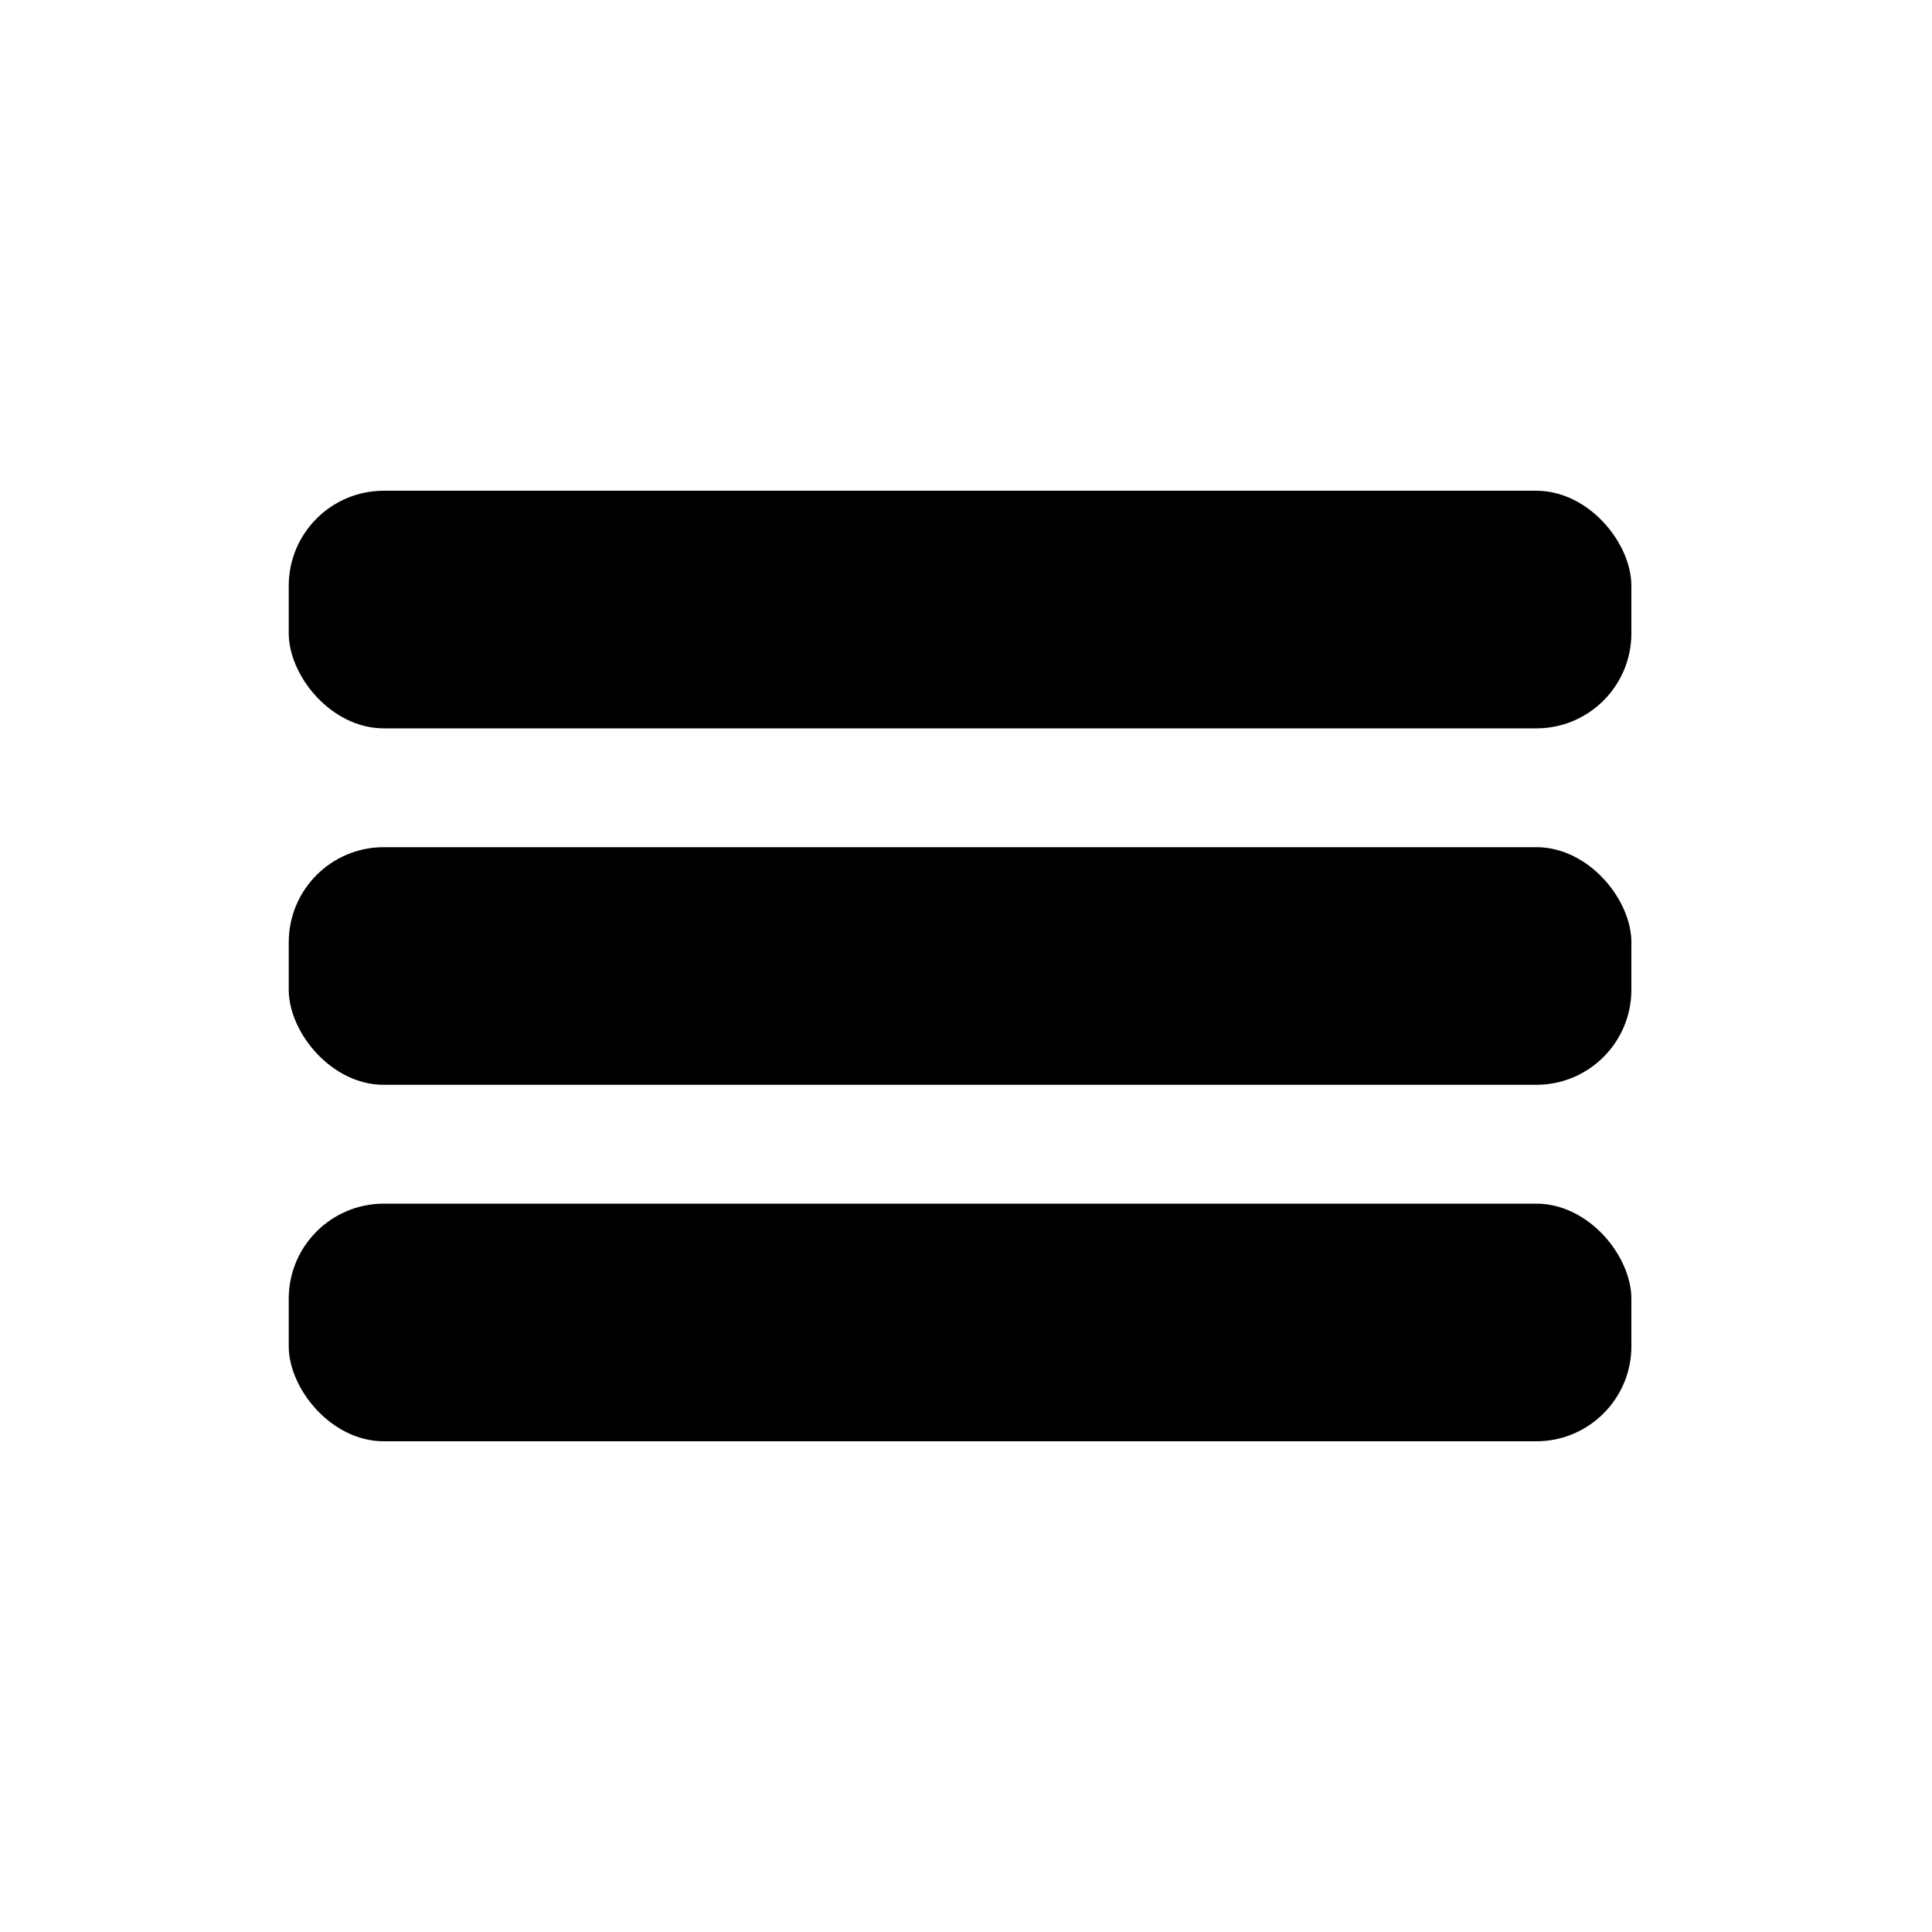 <?xml version="1.0" encoding="UTF-8"?>
<!-- Uploaded to: SVG Repo, www.svgrepo.com, Generator: SVG Repo Mixer Tools -->
<svg fill="#000000" width="800px" height="800px" version="1.1" viewBox="144 144 512 512" xmlns="http://www.w3.org/2000/svg">
 <g>
  <path d="m245.71 274.05h305.43c13.914 0 25.191 13.914 25.191 25.191v12.594c0 13.914-11.277 25.191-25.191 25.191h-305.43c-13.914 0-25.191-13.914-25.191-25.191v-12.594c0-13.914 11.277-25.191 25.191-25.191z"/>
  <path d="m245.71 462.98h305.43c13.914 0 25.191 13.914 25.191 25.191v12.594c0 13.914-11.277 25.191-25.191 25.191h-305.43c-13.914 0-25.191-13.914-25.191-25.191v-12.594c0-13.914 11.277-25.191 25.191-25.191z"/>
  <path d="m245.71 368.51h305.43c13.914 0 25.191 13.914 25.191 25.191v12.594c0 13.914-11.277 25.191-25.191 25.191h-305.43c-13.914 0-25.191-13.914-25.191-25.191v-12.594c0-13.914 11.277-25.191 25.191-25.191z"/>
 </g>
</svg>